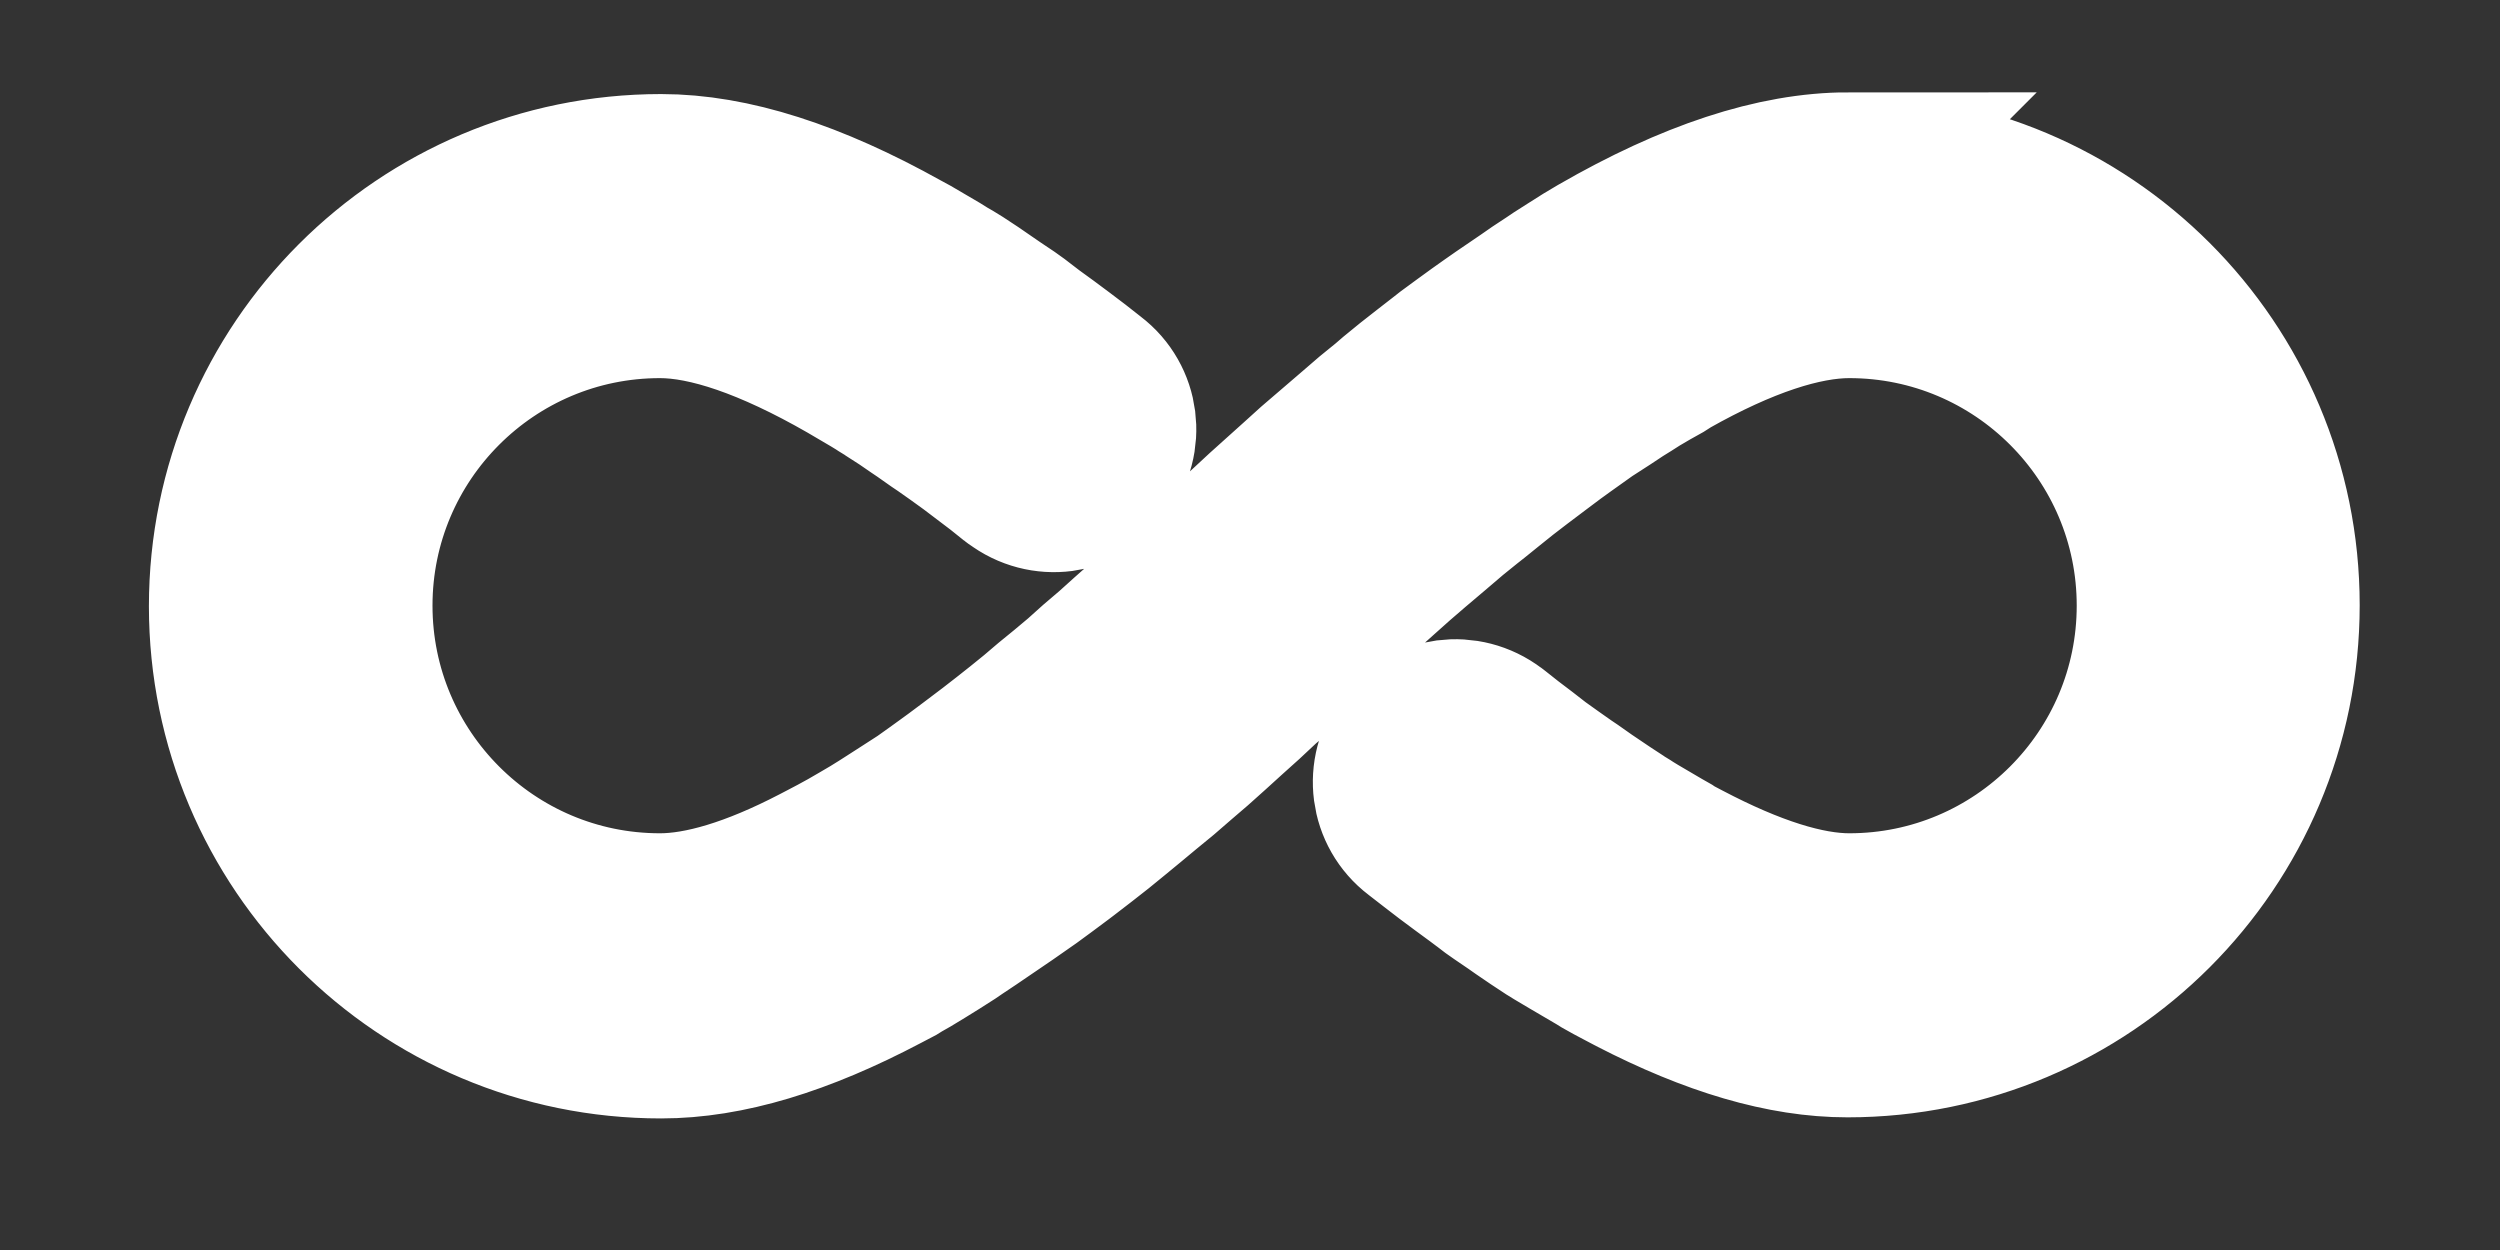 <svg width="16" height="8" viewBox="0 0 16 8" fill="none" xmlns="http://www.w3.org/2000/svg">
<rect x="0" y="0" width="16" height="8" fill="#333333" stroke="none"/>
<path d="M11.824 1.095C13.359 1.095 14.602 2.338 14.602 3.873C14.602 5.407 13.359 6.651 11.824 6.651C11.413 6.651 10.959 6.516 10.446 6.251L10.391 6.222L10.308 6.178L10.249 6.145L10.22 6.127L10.133 6.076L10.046 6.025C10.017 6.007 9.984 5.989 9.955 5.971L9.908 5.942L9.82 5.884L9.729 5.822L9.682 5.789L9.591 5.727C9.559 5.705 9.529 5.684 9.497 5.658L9.449 5.622L9.355 5.553L9.257 5.48L9.162 5.407L9.064 5.331C8.882 5.193 8.849 4.935 8.988 4.753C9.126 4.571 9.384 4.538 9.566 4.676C9.566 4.676 9.573 4.68 9.577 4.684L9.668 4.756L9.759 4.825L9.849 4.895L9.94 4.96L10.028 5.022L10.071 5.051L10.159 5.113L10.202 5.142L10.282 5.196L10.366 5.251C10.391 5.269 10.42 5.284 10.446 5.302L10.482 5.324L10.562 5.371L10.642 5.418L10.693 5.447L10.715 5.462L10.791 5.502C11.213 5.724 11.562 5.833 11.835 5.833C12.915 5.833 13.791 4.956 13.791 3.876C13.791 2.796 12.915 1.92 11.835 1.92C11.54 1.92 11.155 2.044 10.693 2.305L10.646 2.335L10.569 2.378L10.489 2.425L10.431 2.462L10.373 2.498L10.29 2.553L10.228 2.593L10.166 2.633L10.079 2.695L10.013 2.742L9.948 2.789L9.86 2.855L9.726 2.956L9.631 3.029L9.54 3.102L9.446 3.178L9.399 3.215L9.3 3.295L9.177 3.4L9.053 3.505L8.951 3.593L8.849 3.684L8.744 3.778L8.639 3.873L8.479 4.022L8.369 4.124L8.315 4.178L8.148 4.335L8.089 4.385L7.98 4.487L7.871 4.585L7.762 4.684L7.657 4.778L7.551 4.869L7.446 4.96L7.34 5.047L7.239 5.131L7.137 5.215L7.039 5.295L6.988 5.335L6.937 5.375L6.824 5.462L6.791 5.487L6.693 5.56L6.599 5.629L6.526 5.68L6.453 5.731L6.362 5.793L6.293 5.84L6.224 5.887L6.137 5.945L6.093 5.975L6.002 6.033L5.915 6.087L5.831 6.138L5.773 6.171L5.744 6.189L5.66 6.233C5.129 6.513 4.657 6.658 4.231 6.658C2.697 6.658 1.453 5.415 1.453 3.88C1.453 2.345 2.697 1.102 4.231 1.102C4.686 1.102 5.199 1.269 5.78 1.593L5.839 1.625L5.926 1.676L6.013 1.727C6.042 1.745 6.071 1.764 6.104 1.782L6.151 1.811L6.239 1.869L6.329 1.931L6.377 1.964L6.468 2.025C6.5 2.047 6.529 2.069 6.562 2.095L6.609 2.131L6.704 2.2L6.802 2.273L6.897 2.345L6.995 2.422C7.177 2.56 7.209 2.818 7.071 3C6.933 3.182 6.675 3.215 6.493 3.076C6.493 3.076 6.486 3.073 6.482 3.069L6.391 2.996L6.3 2.927L6.209 2.858L6.119 2.793L6.031 2.731L5.988 2.702L5.9 2.64L5.857 2.611L5.777 2.556L5.693 2.502C5.668 2.484 5.639 2.469 5.613 2.451L5.577 2.429L5.497 2.382L5.417 2.335C4.929 2.055 4.529 1.92 4.224 1.92C3.144 1.92 2.268 2.796 2.268 3.876C2.268 4.956 3.144 5.833 4.224 5.833C4.486 5.833 4.82 5.735 5.22 5.527L5.268 5.502L5.344 5.462L5.417 5.422L5.493 5.378L5.573 5.331L5.631 5.295L5.689 5.258L5.773 5.204L5.835 5.164L5.897 5.124L5.984 5.062L6.049 5.015L6.115 4.967L6.202 4.902L6.337 4.8L6.431 4.727L6.522 4.655L6.617 4.578L6.711 4.498L6.809 4.418L6.908 4.335L7.006 4.247L7.108 4.16L7.209 4.069L7.315 3.975L7.42 3.88L7.58 3.735L7.748 3.578L7.802 3.527L7.969 3.371L8.079 3.269L8.188 3.171L8.297 3.073L8.402 2.978L8.508 2.887L8.664 2.753L8.766 2.665L8.868 2.582L8.919 2.538L9.017 2.458L9.068 2.418L9.119 2.378L9.231 2.291L9.264 2.265L9.362 2.193L9.457 2.124L9.529 2.073L9.602 2.022L9.693 1.96L9.762 1.913L9.831 1.865L9.919 1.807L9.962 1.778L10.053 1.72L10.14 1.665L10.224 1.615C10.824 1.269 11.359 1.091 11.828 1.091L11.824 1.095Z" fill="white" stroke="white" stroke-miterlimit="10"/>
</svg>
